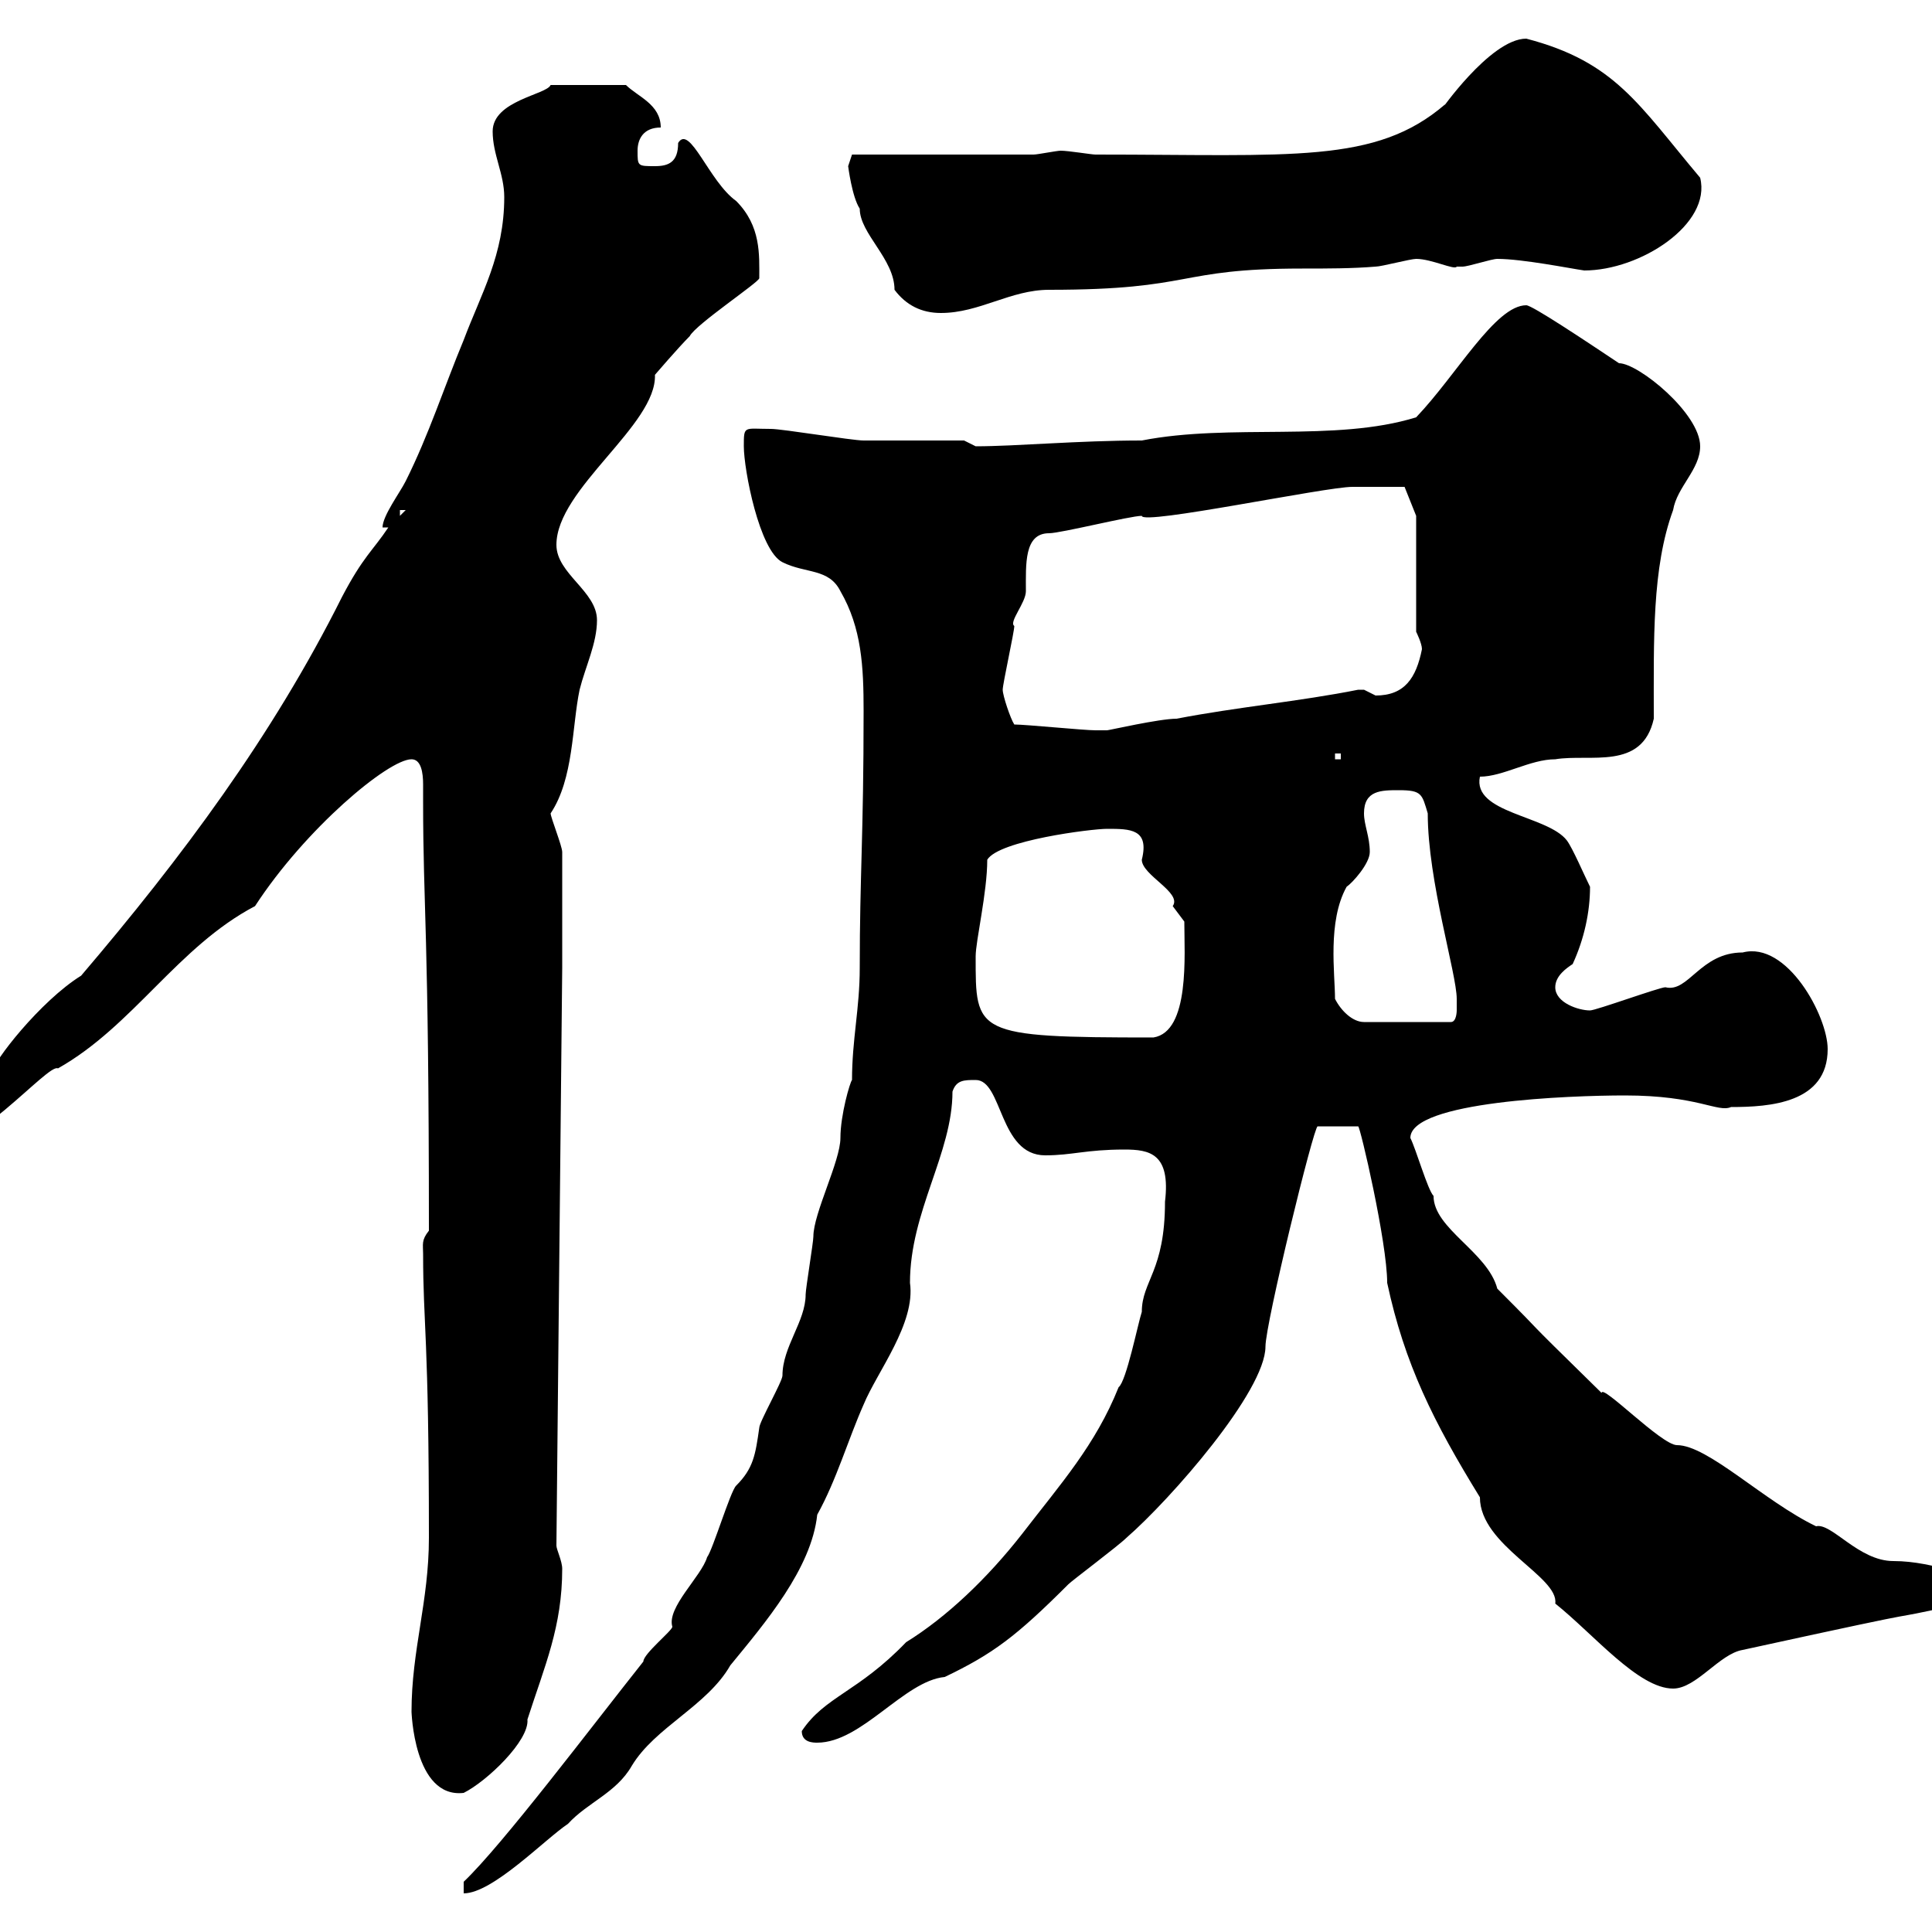 <svg xmlns="http://www.w3.org/2000/svg" xmlns:xlink="http://www.w3.org/1999/xlink" width="300" height="300"><path d="M132.30 167.70C132 168 130.50 173.10 130.50 176.70C130.50 180.30 126.30 188.40 126.30 192C126.30 192.90 125.10 200.10 125.10 201C125.10 205.20 121.50 209.10 121.50 213.60C121.50 214.50 117.90 220.80 117.90 221.70C117.30 225.90 117 228 114.30 230.70C113.40 231.60 110.70 240.60 109.80 241.80C108.90 244.80 103.50 249.60 104.40 252.60C104.40 253.20 99.90 256.80 99.90 258C91.80 268.20 78 286.50 72 292.20L72 294C76.50 294 84.60 285.60 88.20 283.20C91.20 279.90 95.70 278.40 98.10 274.20C101.70 268.20 109.80 264.90 113.40 258.60C118.80 252 126 243.60 126.90 235.20C129.90 229.80 131.70 223.50 134.10 218.10C136.20 213 142.20 205.50 141.30 199.20C141.30 188.10 147.90 179.10 147.90 169.50C148.50 167.70 149.70 167.70 151.50 167.70C155.70 167.70 155.10 179.40 162.30 179.40C166.50 179.40 168.60 178.50 174.60 178.50C178.50 178.50 181.80 179.10 180.90 186.60C180.90 197.40 177.30 198.90 177.30 203.70C176.70 205.50 174.90 214.50 173.70 215.40C170.10 224.40 164.70 230.40 158.70 238.20C153.30 245.10 147 251.10 140.70 255C133.20 262.80 128.10 263.40 124.50 268.80C124.50 270.60 126.30 270.60 126.90 270.60C133.80 270.60 140.40 261 146.70 260.40C154.20 256.80 157.80 254.10 165.90 246C166.50 245.40 173.70 240 174.90 238.80C181.80 232.80 196.50 216 196.50 209.10C196.50 205.50 204 174.90 204.60 174.90L210.90 174.90C211.20 174.90 215.40 192.90 215.40 199.20C218.10 211.80 222.60 220.80 229.80 232.50C229.80 240 242.10 244.80 241.50 249C247.50 253.80 254.40 262.20 259.80 262.20C263.40 262.20 267 256.80 270.60 256.20C306.30 248.40 288.30 252.60 304.80 249C307.20 249 312.60 250.20 312.60 246L312 245.40C306 245.40 300.60 242.40 294 242.40C288.60 242.40 284.40 236.40 282 237C273.90 233.10 265.20 224.40 260.40 224.40C258 224.40 248.70 214.80 248.70 216.30C234 201.90 241.80 209.40 232.50 200.10C231 194.40 222.60 190.80 222.60 185.70C221.70 184.80 219.90 178.50 219 176.70C219 171 243.90 170.10 252.30 170.10C263.70 170.10 266.70 172.80 268.80 171.90C274.80 171.90 283.80 171.30 283.80 162.90C283.80 157.80 277.50 146.10 270.60 147.90C264 147.90 262.20 154.20 258.60 153.30C257.70 153.30 247.80 156.90 246.90 156.90C245.10 156.90 241.50 155.70 241.50 153.30C241.50 151.50 243.30 150.30 244.20 149.70C246 145.80 246.90 141.60 246.90 137.70C246 135.90 244.20 131.70 243.30 130.50C240.30 126.60 228.60 126.30 229.80 120.60C233.40 120.60 237.60 117.90 241.50 117.90C246.90 117 255 119.70 256.80 111.60C256.80 99.30 256.50 88.20 259.80 79.20C260.40 75.60 264 72.90 264 69.30C264 64.20 254.40 56.40 251.40 56.40C246 52.80 237.90 47.40 237 47.40C232.20 47.40 226.20 58.20 219.90 64.80C207.30 68.70 191.10 65.70 177.30 68.40C167.40 68.40 157.80 69.30 151.50 69.30L149.70 68.40C146.70 68.40 137.10 68.40 134.10 68.40C132.30 68.40 121.50 66.60 119.70 66.60C115.50 66.60 115.50 66 115.50 69.30C115.50 72.90 117.90 85.50 121.50 87.30C125.10 89.10 128.70 88.20 130.50 91.80C133.80 97.50 134.10 103.50 134.10 110.40C134.10 129.90 133.50 135.90 133.50 150.30C133.50 156.60 132.30 161.40 132.30 167.70ZM63.90 265.80C63.90 265.50 64.20 279.30 72 278.40C75.60 276.60 82.20 270.30 81.90 267C84.60 258.60 87.30 252.60 87.30 243.60C87.30 242.40 86.40 240.60 86.40 240L87.30 150.30L87.30 132.30C87.30 131.40 85.50 126.90 85.50 126.30C89.10 120.90 88.80 112.80 90 107.10C90.90 103.50 92.70 99.90 92.70 96.30C92.70 91.80 86.40 89.10 86.40 84.60C86.40 75.90 102 66 101.70 58.20C101.70 58.20 105.30 54 107.10 52.20C108 50.40 117.90 43.80 117.90 43.20C117.90 39.60 118.20 35.10 114.30 31.20C110.10 28.20 107.10 19.20 105.30 22.20C105.30 25.20 103.80 25.80 101.70 25.80C99 25.80 99 25.80 99 23.40C99 21.60 99.90 19.80 102.60 19.80C102.60 16.20 99 15 97.20 13.20L85.50 13.20C84.90 14.70 76.50 15.60 76.50 20.40C76.50 24 78.30 27 78.30 30.60C78.30 39.60 74.70 45.60 72 52.80C69 60 66.60 67.50 63 74.70C62.10 76.50 59.40 80.10 59.40 81.90L60.30 81.90C57.90 85.50 56.40 86.40 53.10 92.70C42.30 114.30 28.20 133.20 12.60 151.50C6.30 155.40-1.20 165-1.20 166.50C-3 168.30-10.80 176.70-12.60 178.50L-12.60 179.40C-4.20 179.40 7.50 165 9 165.90C20.70 159.30 27.60 147 39.60 140.70C47.40 128.70 60.30 117.90 63.90 117.90C65.40 117.90 65.70 120 65.70 121.80C65.70 123 65.70 124.20 65.70 124.50C65.70 141 66.60 144.30 66.60 191.10C65.40 192.60 65.70 193.20 65.70 194.70C65.70 205.80 66.60 207.30 66.60 238.80C66.60 248.70 63.90 256.20 63.90 265.80ZM151.50 148.50C151.50 146.10 153.30 138.60 153.30 133.50C155.10 130.50 169.50 128.70 171.90 128.70C175.50 128.70 178.50 128.70 177.30 133.50C177.30 135.90 183.60 138.60 182.10 140.70C182.10 140.70 183.90 143.10 183.90 143.10C183.90 148.20 184.80 160.20 179.10 161.10C151.20 161.10 151.50 160.50 151.50 148.50ZM207.30 155.10C207.30 151.20 206.10 143.10 209.10 137.70C210 137.10 212.70 134.10 212.70 132.30C212.70 129.90 211.80 128.10 211.80 126.30C211.80 122.70 214.50 122.70 217.20 122.70C220.80 122.70 220.80 123.30 221.70 126.30C221.70 136.80 226.20 151.20 226.20 155.10C226.20 155.10 226.20 155.70 226.20 156.90C226.20 156.90 226.20 158.70 225.30 158.70L211.80 158.70C210 158.70 208.20 156.90 207.30 155.10ZM207.30 117L208.20 117L208.20 117.90L207.30 117.90ZM157.50 112.50C156.90 111.60 155.70 108 155.70 107.10C155.70 106.20 157.50 98.10 157.50 97.20C156.60 96.60 159.30 93.60 159.30 91.80C159.30 87.60 159 82.80 162.90 82.80C164.70 82.80 175.50 80.10 177.30 80.10C177.30 81.60 205.80 75.60 210 75.60C212.40 75.60 216.90 75.60 218.10 75.60L219.90 80.10L219.90 98.10C219.90 98.10 220.80 99.90 220.80 100.80C219.90 105.30 218.10 108 213.60 108C213.60 108 211.80 107.10 211.80 107.10C210.90 107.10 210.90 107.10 210.90 107.10C201.90 108.90 192 109.80 182.70 111.60C180 111.60 172.20 113.40 171.90 113.40C171.90 113.40 170.10 113.40 170.10 113.40C168.30 113.40 159.30 112.50 157.50 112.50ZM62.10 79.20L63 79.20L62.10 80.10ZM131.70 25.80C131.70 25.80 132.30 30.60 133.50 32.40C133.50 36.30 138.90 40.20 138.90 45C140.70 47.40 143.10 48.60 146.10 48.60C152.10 48.60 156.90 45 162.90 45C185.70 45 182.40 41.70 202.20 41.70C206.10 41.70 210 41.70 213.60 41.40C214.50 41.40 219 40.20 219.90 40.20C222.30 40.20 225.90 42 226.20 41.40C226.20 41.40 227.10 41.40 227.10 41.40C228 41.40 231.60 40.20 232.50 40.20C236.40 40.20 243.90 41.70 246 42C254.70 42 265.80 34.80 264 27.60C254.40 16.20 250.80 9.60 237 6C231.30 6 223.20 18 224.40 16.20C213.60 25.50 200.70 24 170.10 24C169.50 24 165.90 23.40 164.70 23.40C164.10 23.40 161.10 24 160.50 24L132.30 24Z"/></svg>